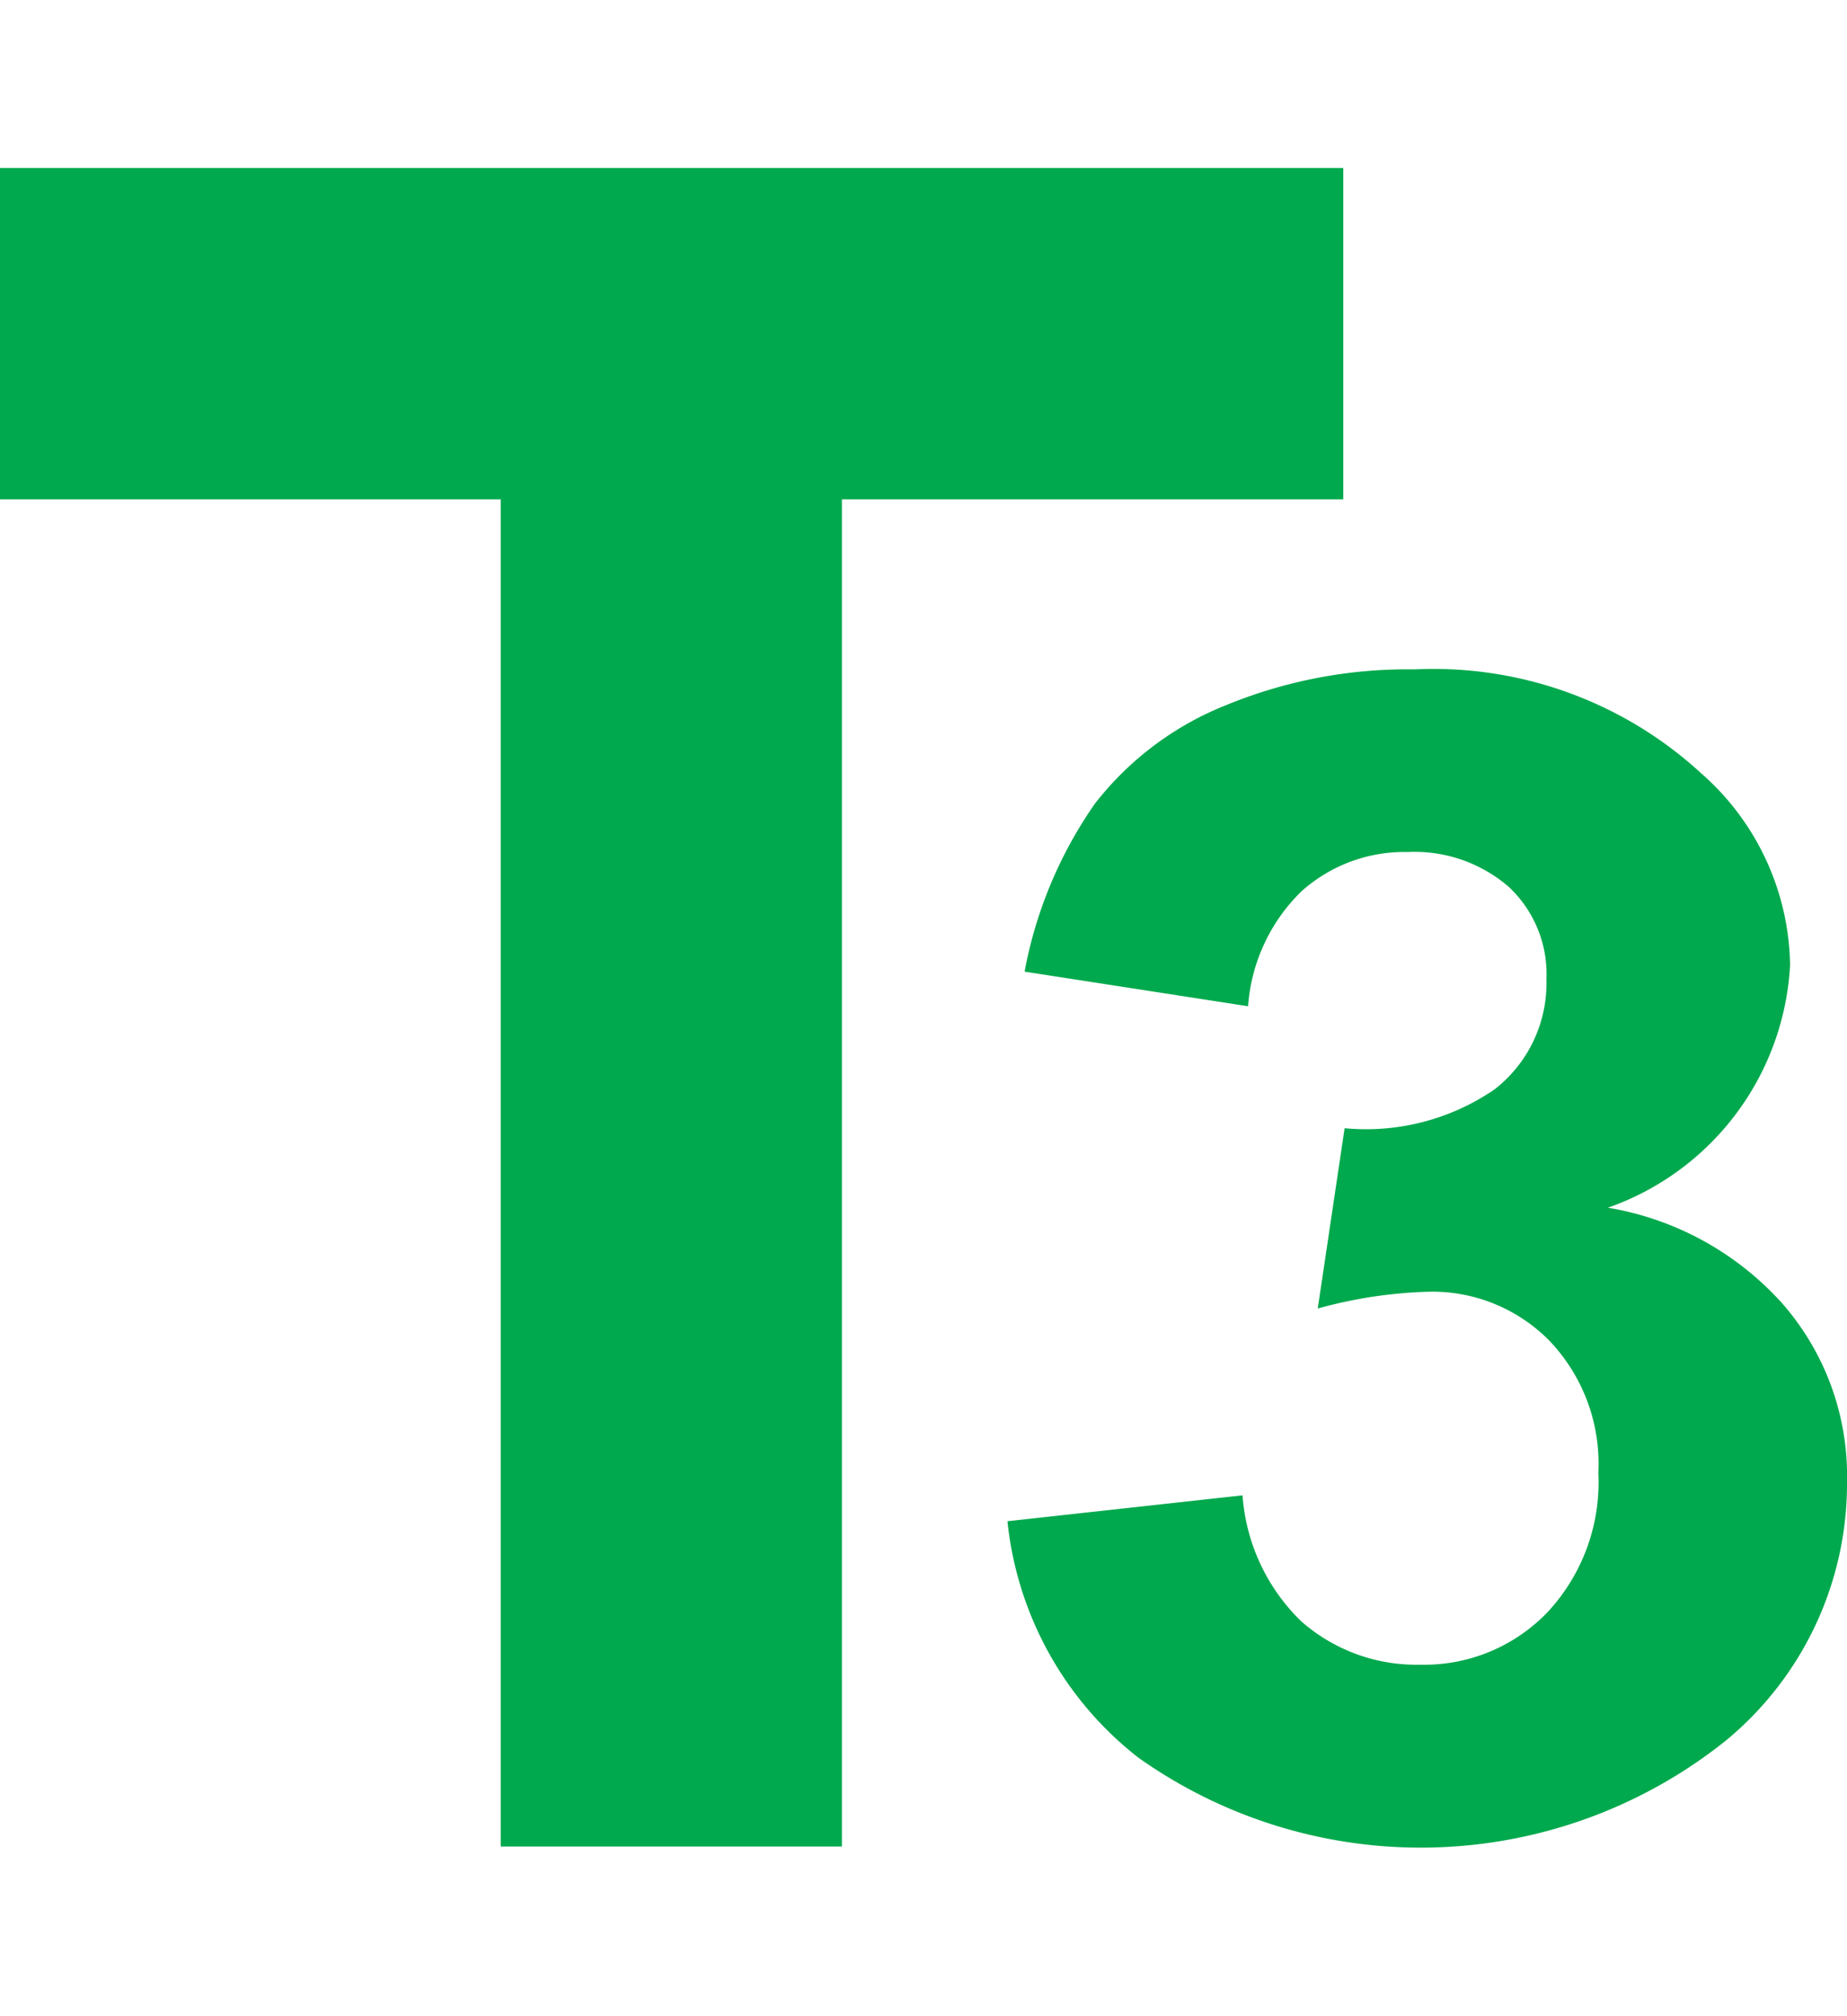 <svg id="icon_t3" xmlns="http://www.w3.org/2000/svg" width="22" height="24" viewBox="0 0 11 12">
  <defs>
    <style>
      .cls-1 {
        fill: #00a94d;
        fill-rule: evenodd;
      }
    </style>
  </defs>
  <path id="T" class="cls-1" d="M163.014,43.99V35.972H166V34h-8.009v1.972h2.991V43.99h2.035Z" transform="translate(-158 -33)"/>
  <path id="_3" data-name="3" class="cls-1" d="M164.778,43.46a2.909,2.909,0,0,0,3.5-.1A1.981,1.981,0,0,0,169,41.818a1.556,1.556,0,0,0-.388-1.063,1.793,1.793,0,0,0-1.036-.567,1.623,1.623,0,0,0,1.085-1.443,1.547,1.547,0,0,0-.53-1.143,2.356,2.356,0,0,0-1.706-.618,2.842,2.842,0,0,0-1.123.213,1.858,1.858,0,0,0-.781.586,2.564,2.564,0,0,0-.419,1l1.331,0.206a1.061,1.061,0,0,1,.318-0.684,0.918,0.918,0,0,1,.633-0.234,0.858,0.858,0,0,1,.6.206,0.711,0.711,0,0,1,.226.553,0.8,0.8,0,0,1-.308.653,1.354,1.354,0,0,1-.894.232l-0.16,1.073a2.745,2.745,0,0,1,.663-0.1,0.979,0.979,0,0,1,.715.29,1.059,1.059,0,0,1,.293.787,1.133,1.133,0,0,1-.306.834,1.018,1.018,0,0,1-.753.309,1.039,1.039,0,0,1-.71-0.258A1.159,1.159,0,0,1,165.4,41.9l-1.4.154A2.05,2.05,0,0,0,164.778,43.46Z" transform="translate(-158 -33)"/>
</svg>
